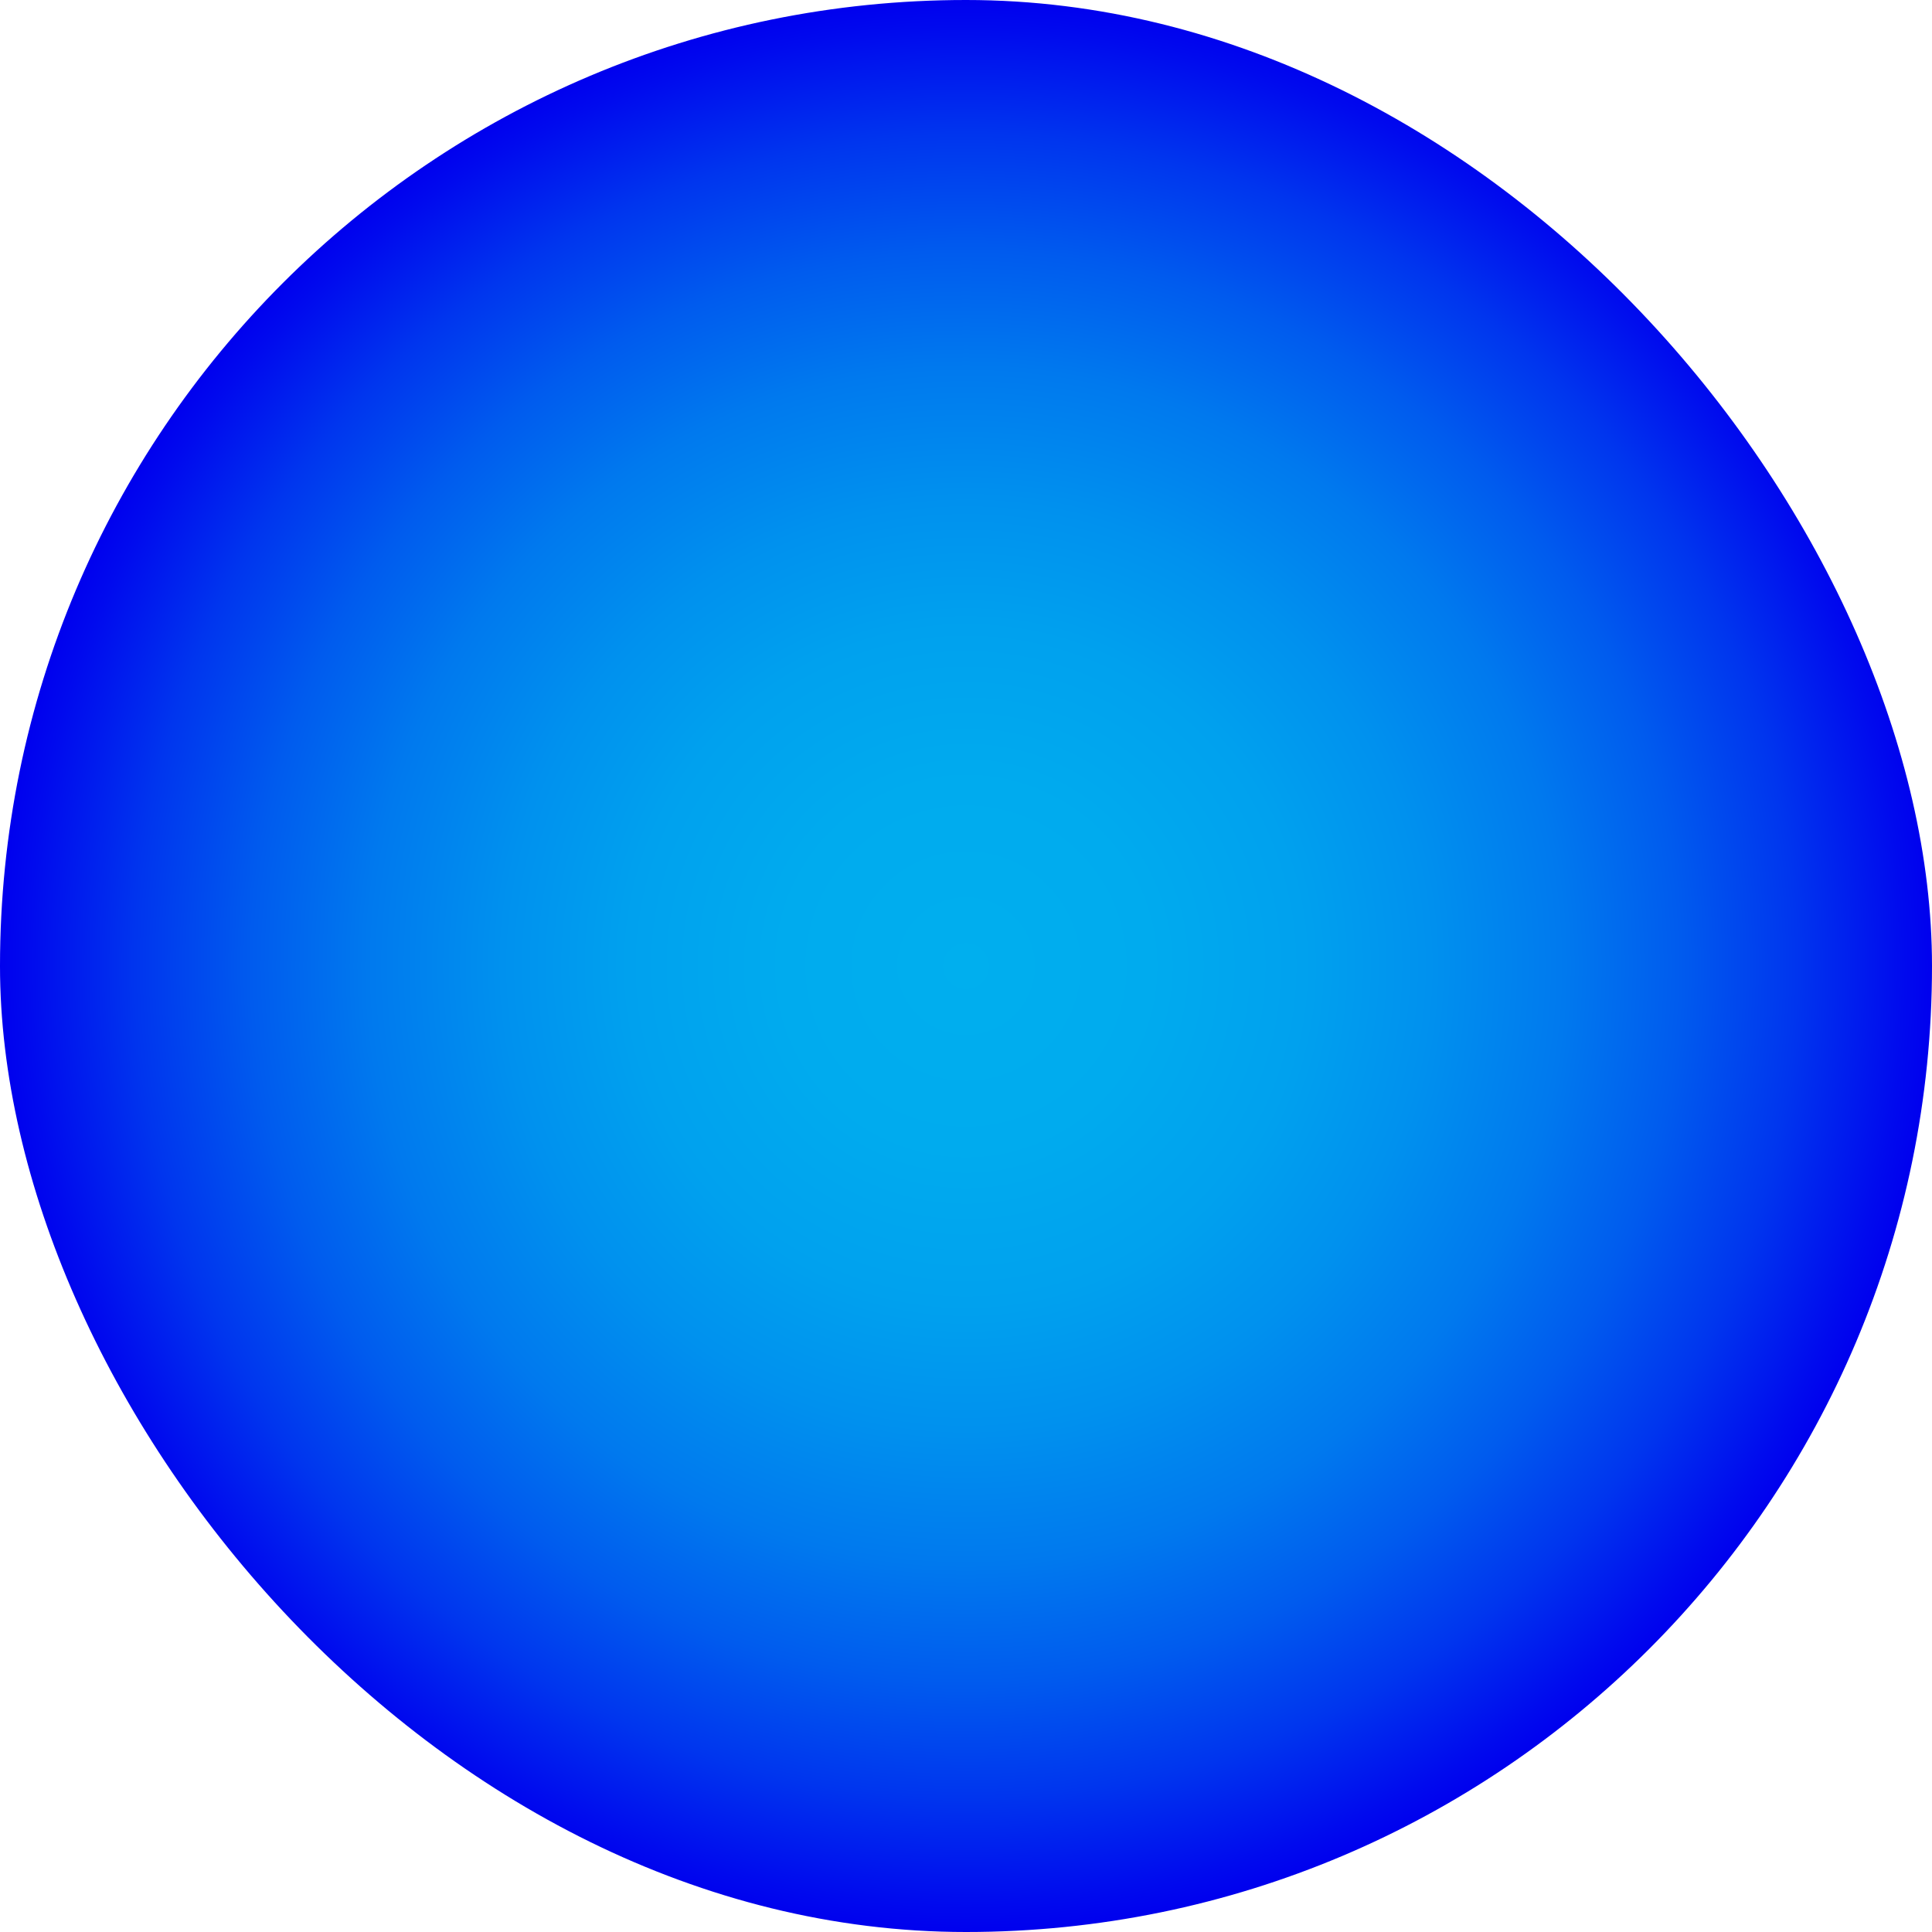 <?xml version="1.0" encoding="UTF-8"?>
<svg id="Layer_2" data-name="Layer 2" xmlns="http://www.w3.org/2000/svg" xmlns:xlink="http://www.w3.org/1999/xlink" viewBox="0 0 256.47 256.47">
  <defs>
    <style>
      .cls-1 {
        fill: url(#radial-gradient);
      }
    </style>
    <radialGradient id="radial-gradient" cx="128.24" cy="128.24" fx="128.24" fy="128.24" r="128.24" gradientUnits="userSpaceOnUse">
      <stop offset="0" stop-color="#00afee"/>
      <stop offset=".19" stop-color="#00abee"/>
      <stop offset=".35" stop-color="#00a1ee"/>
      <stop offset=".48" stop-color="#0091ee"/>
      <stop offset=".62" stop-color="#0079ee"/>
      <stop offset=".74" stop-color="#005bee"/>
      <stop offset=".86" stop-color="#0035ee"/>
      <stop offset=".97" stop-color="#000aee"/>
      <stop offset="1" stop-color="#00e"/>
    </radialGradient>
  </defs>
  <g id="Layer_1-2" data-name="Layer 1">
    <rect class="cls-1" x="0" y="0" width="256.47" height="256.47" rx="128.24" ry="128.24"/>
  </g>
</svg>